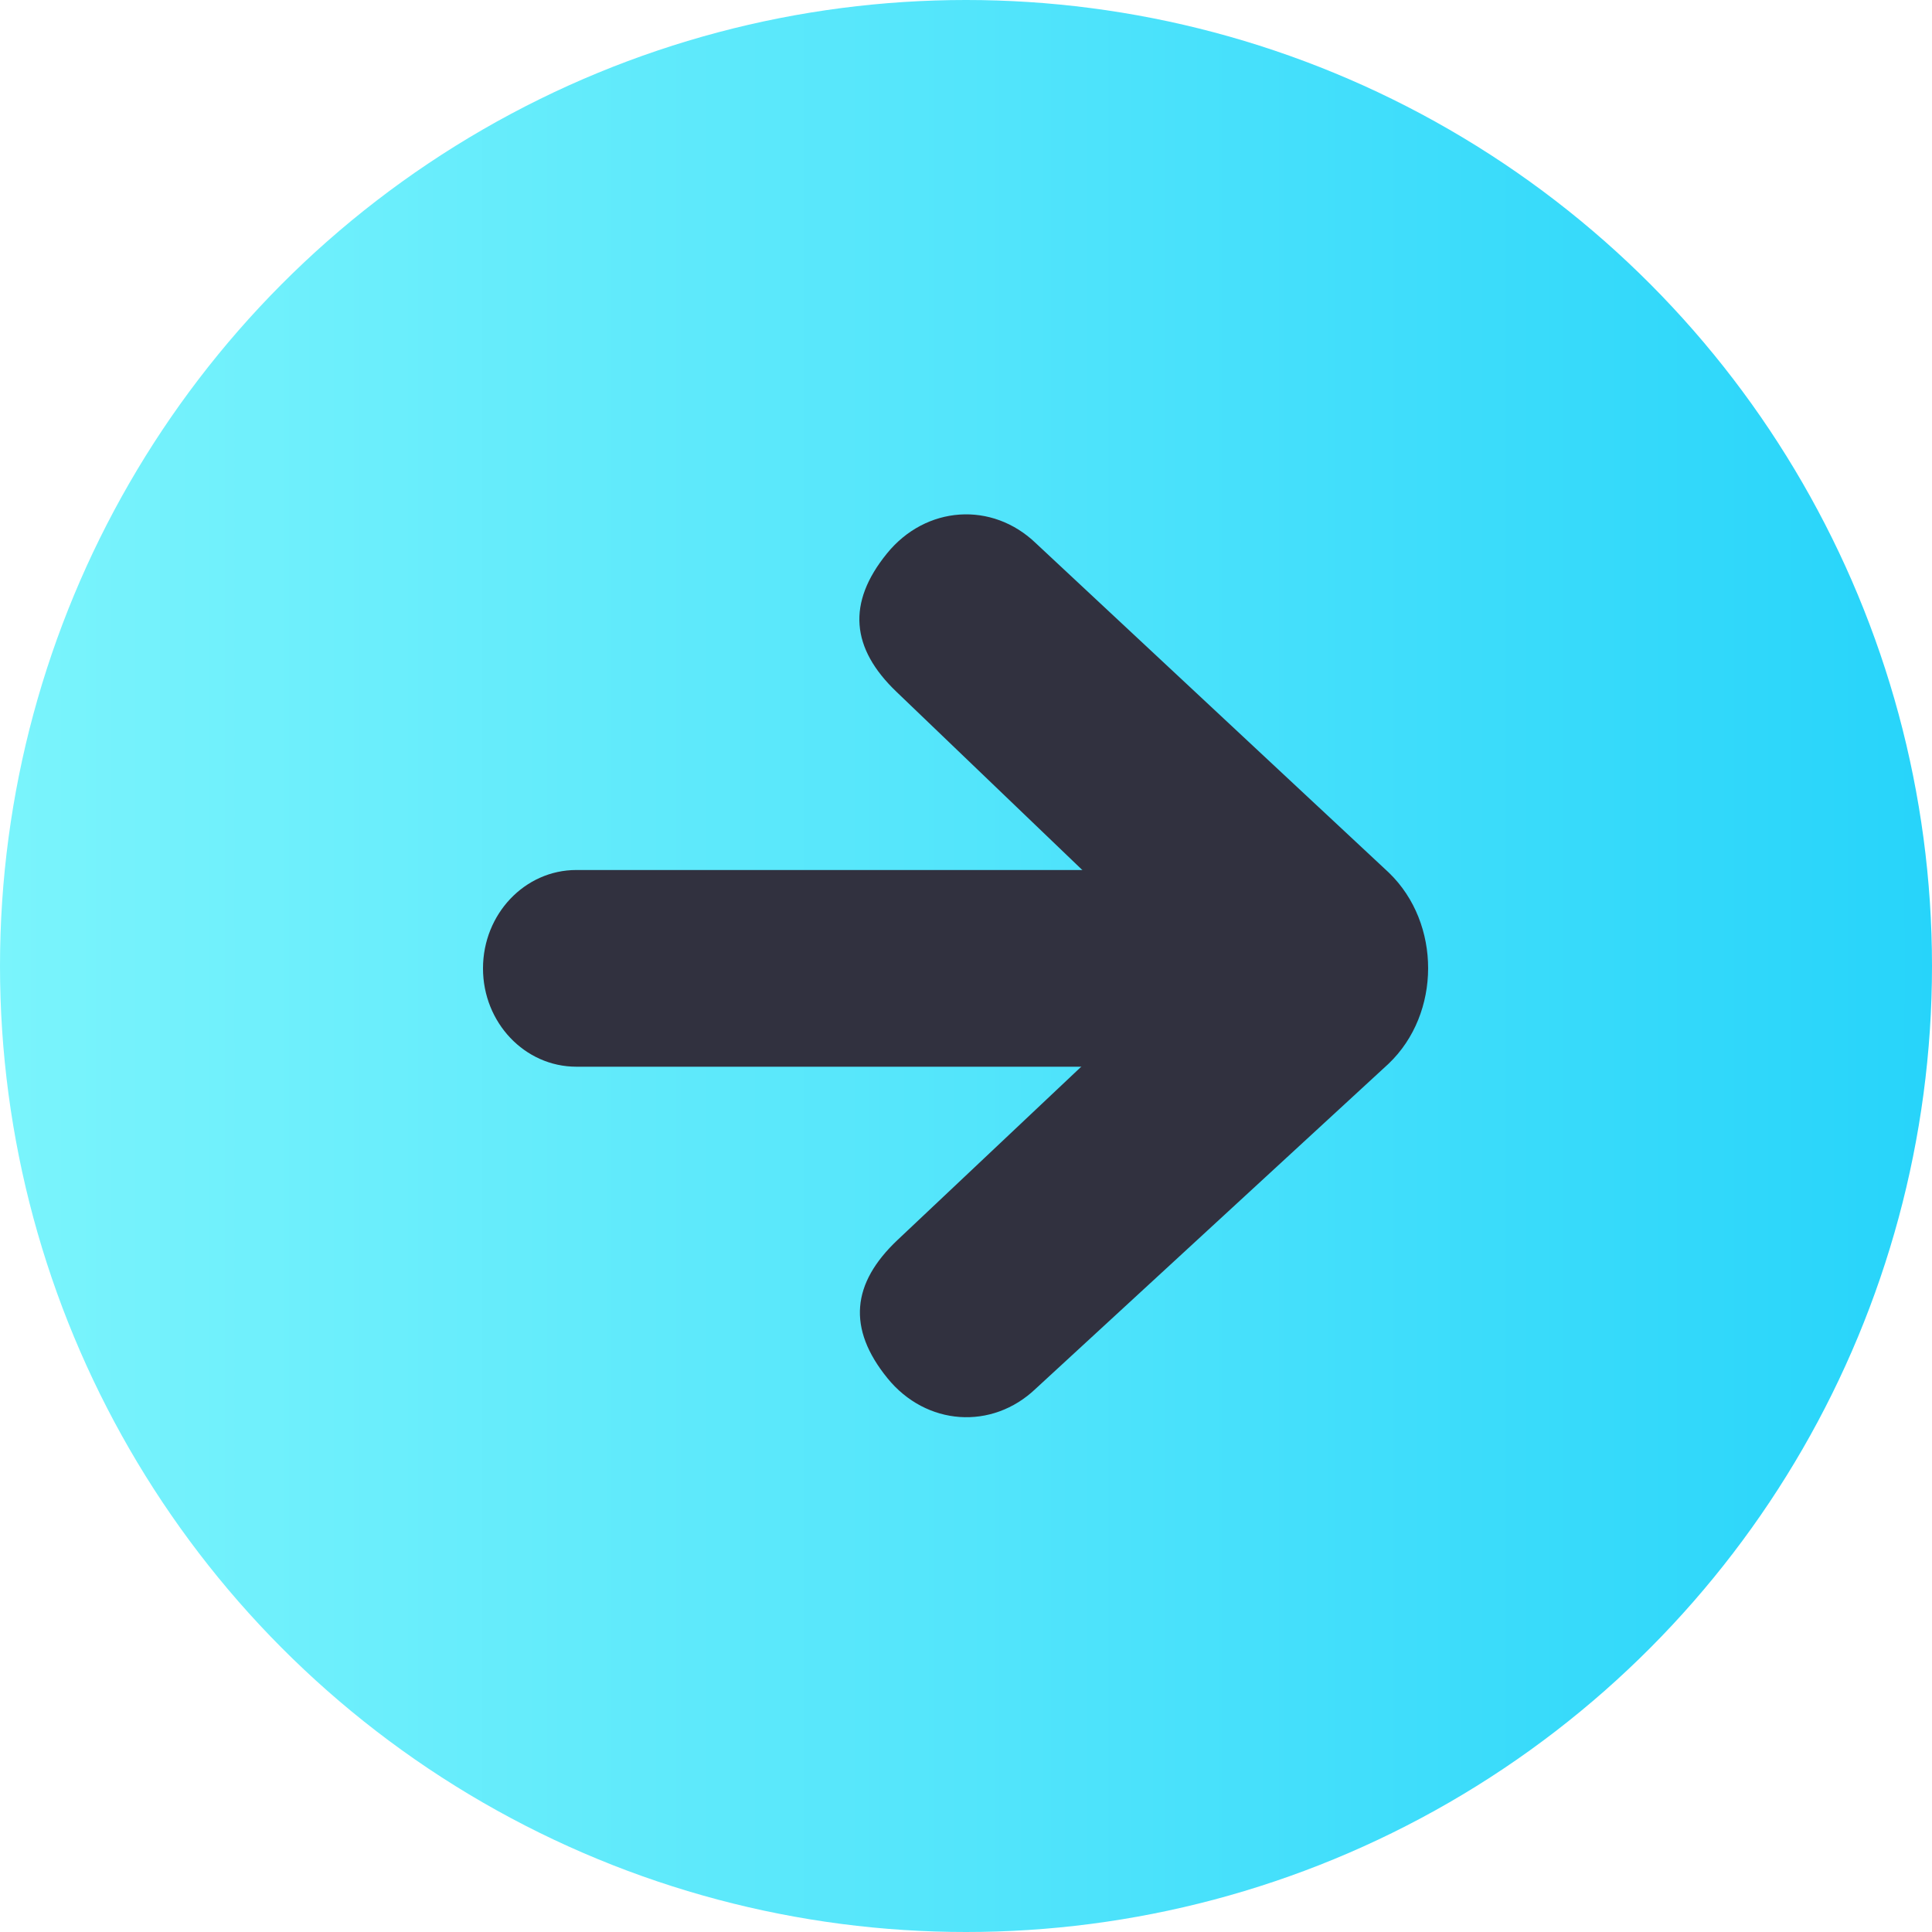 <svg width="16" height="16" viewBox="0 0 16 16" fill="none" xmlns="http://www.w3.org/2000/svg">
<g clip-path="url(#clip0_134_669)">
<circle cx="8" cy="8" r="8" fill="url(#paint0_linear_134_669)"/>
<path d="M7.345 4.584C7.667 4.187 8.216 4.149 8.58 4.5L11.504 7.229C11.936 7.647 11.935 8.394 11.5 8.809L8.578 11.5C8.215 11.847 7.669 11.808 7.349 11.413C7.015 11.001 7.053 10.628 7.433 10.269L9.815 8.022L7.424 5.729C7.048 5.369 7.012 4.994 7.345 4.584Z" fill="#31313F"/>
<path d="M4 8.02C4 7.57 4.346 7.205 4.773 7.205H10.78V8.834H4.773C4.346 8.834 4 8.469 4 8.02Z" fill="#31313F"/>
</g>
<defs>
<linearGradient id="paint0_linear_134_669" x1="16" y1="8.574" x2="-2.11645e-06" y2="8.574" gradientUnits="userSpaceOnUse">
<stop stop-color="#27D4FA"/>
<stop offset="0.5" stop-color="#53E5FB"/>
<stop offset="1" stop-color="#7AF4FC"/>
</linearGradient>
<clipPath id="clip0_134_669">
<rect width="16" height="16" fill="white"/>
</clipPath>
</defs>
</svg>

